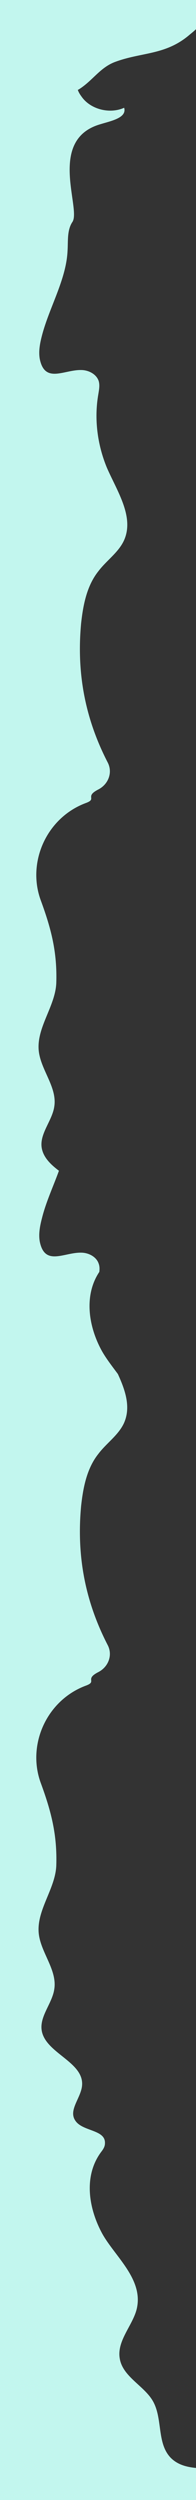 <?xml version="1.0" encoding="utf-8"?>
<!-- Generator: Adobe Illustrator 23.0.2, SVG Export Plug-In . SVG Version: 6.00 Build 0)  -->
<svg version="1.1" id="Layer_1" xmlns="http://www.w3.org/2000/svg" xmlns:xlink="http://www.w3.org/1999/xlink" x="0px" y="0px"
	 viewBox="0 0 59.2 754" style="enable-background:new 0 0 59.2 754;" xml:space="preserve">

<rect x="0" y="0" width="59.2" height="754" fill="#333333" stroke="none"/>

<path fill="#C2F6EE" d="M51.6,741.3c-4.3-4.4-2.4-11.8-5.4-17.1c-2.6-4.6-9-7.3-10-12.7c-1.1-5.6,4.2-10.4,5.2-15.6
	c1.7-8.7-6.7-15.4-10.5-22.2c-4.2-7.7-5.8-17.7-0.1-25c0.5-0.7,0.9-1.4,0.9-2.3c0.2-4.2-6.9-3.5-9-6.9c-2.1-3.2,1.9-6.9,2.1-10.7
	c0.4-7-11.1-9.6-12.2-16.4c-0.7-4.3,3.2-8.2,3.8-12.5c0.9-5.8-4.1-11-4.7-16.8c-0.7-7,5-13.4,5.3-20.4c0.3-9.3-1.5-16.3-4.7-25
	c-4.2-11.5,1.8-24.9,13.6-29.3c3.6-1.3-0.5-1.9,3.8-4.1c3.1-1.6,4.4-5.2,2.8-8.2c-6.8-13.2-9.4-26.9-8-41.9
	c0.6-5.5,1.7-11.3,5.2-15.7c2.4-3.2,6-5.6,7.7-9.2c2.2-4.8,0.5-9.9-1.8-14.9c-1.7-2.3-3.5-4.6-4.8-6.9c-4-7.2-5.6-16.7-0.8-23.9
	c0.1-0.9,0.1-1.7-0.2-2.5c-0.7-2.1-3.1-3.3-5.3-3.3c-5.2-0.1-11,4.2-12.5-3.4c-0.4-2.4,0.1-4.8,0.7-7.1c1.2-4.8,3.4-9.5,5.1-14.2
	c-2.5-1.9-4.7-4-5.2-6.9c-0.7-4.3,3.2-8.2,3.8-12.5c0.9-5.8-4.1-11-4.7-16.8c-0.7-7,5-13.4,5.3-20.4c0.3-9.3-1.5-16.3-4.7-25
	c-4.2-11.5,1.8-24.9,13.6-29.3c3.6-1.3-0.5-1.9,3.8-4.1c3.1-1.6,4.4-5.2,2.8-8.2c-6.8-13.2-9.4-26.9-8-41.9
	c0.6-5.5,1.7-11.3,5.2-15.7c2.4-3.2,6-5.6,7.7-9.2c3.3-7.1-2-14.9-5.1-22c-2.9-7-3.9-14.8-2.6-22.2c0.2-1.3,0.5-2.7,0.1-4
	c-0.7-2.1-3.1-3.3-5.3-3.3c-5.2-0.1-11,4.2-12.5-3.4c-0.4-2.4,0.1-4.8,0.7-7.1c2.2-8.4,7.3-16.8,7.7-25.4c0.2-3-0.2-6.3,1.5-8.8
	c2.6-4.1-7.6-24.7,8.3-29.4c3.2-1,8.2-1.9,7.3-5c-4.2,1.9-9.8,0.6-12.6-3c-0.6-0.8-1.1-1.5-1.4-2.4c0.2-0.1,0.3-0.1,0.4-0.2
	c4.1-2.6,6.3-6.5,10.8-8.2c8-3,15.1-2,22.3-8c0.7-0.6,1.5-1.2,2.2-1.9c2.1-1.8,4.2-3.5,6.8-4c4.4-0.9,8.4,1.8,12.6,3.7v-21H-9.3
	v776.2h87.8v-15.9c-2.4-1.2-4.9-2.3-7.6-2.8C64.4,743.7,56.3,746,51.6,741.3z"/>
<path fill="#C2F6EE" d="M1145.7,1568.8c1.1-2.2,2.5-4.3,4-6.4H56.4c4,5.5,9.1,11.1,7.7,18c-1,5.2-6.3,10-5.2,15.6
	c1,5.4,7.4,8.1,10,12.7c3,5.3,1.1,12.7,5.4,17.1c4.7,4.7,12.8,2.4,19.4,3.7c4,0.8,7.6,2.9,11.2,4.7c3.6,1.8,7.7,3.3,11.7,2.7
	c4-0.7,7.8-4.1,7.3-8.1c-0.4-3-3-6.6-0.6-8.6c1.3-1.1,3.2-0.9,4.8-0.5c4.7,1,9.3,2.3,14,1.5c4.9-0.9,9.4-3.8,13.8-5.9
	c7.2-3.8,16.5-6.8,23.1-2.2c4.6,3.2,6.8,9.4,12.3,10.8c2.8,0.7,5.7-0.2,8.6-0.5c7.1-0.8,14.3,1.8,21.4,1.5c7-0.2,13.6-3.1,19.8-6.3
	c1.6-0.9,3.3-1.7,5.1-1.9c3.4-0.4,6.7,1.6,8.9,4.1c2.3,2.5,3.8,5.6,5.9,8.2c5.3,6.4,14.2,9.7,22.5,8.5c5.8-0.9,11.1-3.8,16.9-4.5
	c6.4-1,10.7,2.1,16.7,3.5c2.9,0.7,6.4,0.5,8.9-0.9c3,1.1,5.9,1.9,9,1.6c6-0.6,10.9-4.4,17-4c5.7,0.4,11.9,4.1,17.5,1.3
	c4-2,5.8-7,10-8.7c1.7-0.7,3.6-0.7,5.5-0.8c10.3-0.1,20.7-0.2,31-0.3c9.4-0.1,19.2-0.3,27.6-4.2c2.7-1.3,5.3-2.9,8.2-3.2
	c3-0.4,6.5,1.2,6.9,4c0.4,2.7-1.9,5.6-0.5,8c1.5,2.5,5.4,1.6,8.2,0.5c5.6,7.4,16.7,8.3,26,6.7c7.7-1.3,15.3-4.2,23.2-4.2
	c8,0,14.8,4.6,22.7,5c6.9,0.4,12.4-5.2,19.1-4.3c4.5,0.6,8.5,4.3,13,3.7c7.1-1.1,9.8-12.1,17-11.8c3.9,0.2,7.8,4,11.1,2
	c2.7-1.6,2.9-6.2,5-7.9c2.1,1.8,2.3,6.4,5,7.9c3.3,1.9,7.2-1.8,11.1-2c7.2-0.4,9.8,10.7,17,11.8c4.5,0.7,8.5-3.1,13-3.7
	c6-0.8,11.4,4,17.4,4.5c7.3,0.7,13.9-4.8,21.2-5.1c9.6-0.4,16.9,1.3,25.9,4.5c9.6,3.3,20.5,0.2,26.8-7.1c1.4,1.9,4.1,3.3,6.1,2
	c1.5-1,2.3-2.2,2.5-3.5c0.1-0.5,0.1-0.9,0-1.4c-0.2-1.5-1.1-3.2-2.4-4.7c0.4-0.2,1-0.7,1.7-2c1.6-3,5.4-4.2,8.5-2.7
	c8.9,4.2,20,10.5,34.6,6.8c6-1.5,12-0.1,18,0.4c0.5,0,1.1-0.1,1.6-0.2c0.5,1.1,1.2,2,2.2,2.6c3.3,1.9,7.2-1.8,11.1-2
	c7.2-0.4,9.8,10.7,17,11.8c4.5,0.7,8.5-3.1,13-3.7c6-0.8,11.4,4,17.4,4.5c3.1,0.3,6.1-0.6,9-1.6c2.4,1.3,6,1.5,8.9,0.9
	c4.1-0.9,7.9-2.5,11.8-4.1c5.9,0.6,11.2,2.1,17.4,4.2c11.9,4.1,25.8-1.7,30.4-13.1c1.4-3.5,2,0.5,4.3-3.7c1.6-3,5.4-4.2,8.5-2.7
	c8.9,4.2,20,10.5,34.6,6.8c6.7-1.6,17.5,3.2,22.7-1.9c1.9-1.8,3.1-4.1,4.8-6c3.5-3.7,8.9-5.3,14-5s10.1,2.2,14.5,4.7
	c5.2,3,10.6,6.9,16.5,6.1c2.8-0.4,5.4-1.9,8.2-2.5c2.8-0.6,6.3,0.2,7.3,2.8c1.2,3.3-2.5,6.7-1.8,10.1c0.4,2.3,2.8,4,5.2,4.2
	c2.4,0.4,4.9-0.2,7.2-0.8c10.8-2.7,21.5-5.4,32.3-8c2-0.5,4.1-1.1,5.6-2.5c3-3,1.8-7.9,2.8-11.9c1.3-5.1,6.1-8.5,9.4-12.7
	c5.1-6.6,1.3-10.6-1.3-16.7C1142.1,1578.9,1143,1573.9,1145.7,1568.8z"/>
<path fill="#C2F6EE" d="M2603.9,957.2c-0.1-2.2-2.3-5.3-2.3-7c-2.3-2.3,14.4-15.5-2.2-36c-0.6-0.8,1-1.5,1.4-2.4
	c-0.1-0.1-0.3-0.2-0.4-0.2c-4.1-2.5-6.2-6.5-10.8-8.2c-8-3-15.1-2-22.3-8c-0.7-0.6-1.5-1.3-2.2-1.9c-2-1.7-4.1-3.5-6.8-4
	c-4.8-1-9.1,2.3-13.7,4.2c-1.4,0.6-2.9,1.1-4.4,1.3c-2.9,0.4-5.7-0.3-8.5-1.3c-4.2-1.5-8.5-3.7-12.9-3.8c-4.1-0.1-7.8,1.6-11.3,3.8
	c-2.2,1.3-4.3,2.9-6.4,4.3c-5.4,3.8-12.3,7.2-18.5,4.8c-3.7-1.4-8.1-4.7-10.9-2c-1.6,1.5-1.5,4.1-3.2,5.6c-2.9,2.5-7.3-1.2-11.3-1.1
	c-6.6,0-8.9,9.9-15.5,11.2c-4.7,0.9-8.9-3.4-13.8-3.5c-4.9-0.1-8.8,4.1-13.5,5.2c-6.7,1.4-12.9-3.6-19.7-4.7
	c0.3-0.6,0.6-1.1,0.9-1.7c-0.1-0.1-0.3-0.2-0.4-0.2c-4.1-2.5-6.2-6.5-10.8-8.2c-8-3-15.1-2-22.3-8c-0.7-0.6-1.5-1.3-2.2-1.9
	c-2-1.7-4.1-3.5-6.8-4c-4.8-1-9.1,2.3-13.7,4.2c-1.4,0.6-2.9,1.1-4.4,1.3c-2.9,0.4-5.7-0.3-8.5-1.3c-4.2-1.5-8.5-3.7-12.9-3.8
	c-4.1-0.1-7.8,1.6-11.3,3.8c-1.7,1.1-3.4,2.2-5,3.4c-0.7-0.3-1.3-0.6-2-0.9c-9.6-3.6-20.5-0.1-30.6-2.3c-0.3-0.1-0.6-0.1-0.9-0.2
	c-7.5-1.9-14-6.6-21.6-8.7c-2.7-0.8-6.4-0.7-7.5,1.8c-1,2.2,0.7,4.5,1.3,6.8c0,0.1,0,0.1,0.1,0.2c0.8,3.2-0.6,6.7-3.4,8.5
	c-6.1,3.9-13.2-2.8-19.6-2.6c-2,0.1-4.4,1.1-3.3,3.9c0.2,0.7,0.7,1.2,1.3,1.6c4.9,4,0.4,10.9-5.1,11.9c-5,0.8-9.8-1.7-14.1-4.2
	s-8.9-5.3-13.9-5c-3.8,0.2-7.9,1.9-11.1,0c-2.6-1.5-3.6-8.3-3.7-8.6c-0.1-1-5.4,0.6-8.8,4.4c-1.4,1.6-3.5,2.6-5.7,2.8
	c-0.7-0.4-1.5-0.4-2.3,0c-0.2,0.1-0.3,0.2-0.5,0.3c-0.2-0.1-0.3-0.2-0.5-0.3c-0.8-0.4-1.5-0.4-2.3,0c-2.2-0.2-4.3-1.2-5.7-2.8
	c-1.8-2-4.5-1.2-7.1,0.4c-0.9-1.9-2-3.8-4-4.9c-1.4-0.9-3.2-1-4.7-0.3c-3.6,1.7-2.8,5.7-1.4,9.7c-2.1-0.2-4.2-0.8-6.3-0.9
	c-2.8-0.1-5.5,0.7-8.1,1.9c-4.4-5.7-9.1-11-15.8-13.5c-9.6-3.6-20.5-0.1-30.6-2.3c-0.3-0.1-0.6-0.1-0.9-0.2
	c-0.8-0.2-1.7-0.5-2.5-0.8c0.8-2,2-4.1,1.1-6.1c-1.2-2.5-4.8-2.5-7.5-1.8c-1.9,0.3-4,1.2-6,2c-2-0.9-4.1-1.7-6.3-2.3
	c-2.7-0.8-6.4-0.7-7.5,1.8c-0.9,1.9,0.3,4,1.1,6.1c-0.8,0.3-1.7,0.6-2.5,0.8c-0.3,0.1-0.6,0.2-0.9,0.2c-10,2.2-21-1.3-30.6,2.3
	c-6.7,2.5-11.4,7.8-15.8,13.5c-2.6-1.2-5.3-2-8.1-1.9c-2.1,0.1-4.2,0.7-6.3,0.9c1.3-4.1,2.2-8.1-1.4-9.7c-1.5-0.7-3.2-0.6-4.7,0.3
	c-2,1.2-3.1,3-4,4.9c-2.5-1.5-5.3-2.5-7.1-0.4c-1.4,1.6-3.5,2.6-5.7,2.8c-0.7-0.4-1.5-0.4-2.3,0c-0.2,0.1-0.3,0.2-0.5,0.3
	c-0.2-0.1-0.3-0.2-0.5-0.3c-0.8-0.4-1.5-0.4-2.3,0c-2.2-0.2-4.3-1.2-5.7-2.8c-3.3-3.9-8.7-5.4-8.8-4.4c-0.1,0.3-1,7-3.7,8.6
	c-3.2,1.9-7.3,0.1-11.1,0c-5-0.2-9.6,2.5-13.9,5s-9.1,5-14.1,4.2c-5.5-0.9-10-7.9-5.1-11.9c0.5-0.5,1-1,1.3-1.6
	c1.1-2.8-1.3-3.8-3.3-3.9c-6.3-0.2-13.5,6.4-19.6,2.6c-2.8-1.7-4.3-5.4-3.4-8.5c0-0.1,0-0.1,0.1-0.2c0.7-2.3,2.3-4.6,1.3-6.8
	c-1.2-2.5-4.8-2.5-7.5-1.8c-7.5,2-14,6.7-21.6,8.7c-0.3,0.1-0.6,0.2-0.9,0.2c-10,2.2-21-1.3-30.6,2.3c-0.7,0.3-1.4,0.6-2,0.9
	c-1.6-1.2-3.3-2.3-5-3.4c-3.5-2.2-7.2-3.9-11.3-3.8c-4.5,0.1-8.7,2.2-12.9,3.8c-2.8,1-5.6,1.6-8.5,1.3c-1.5-0.2-3-0.7-4.4-1.3
	c-4.6-1.9-8.9-5.2-13.7-4.2c-2.6,0.5-4.7,2.2-6.8,4c-0.7,0.7-1.5,1.3-2.2,1.9c-7.2,6-14.3,5-22.3,8c-4.5,1.7-6.7,5.6-10.8,8.2
	c-0.1,0.1-0.2,0.1-0.4,0.2c0.2,0.6,0.5,1.2,0.9,1.7c-6.8,1.2-13,6.2-19.7,4.7c-4.8-1.1-8.6-5.2-13.5-5.2c-4.8,0.1-9,4.3-13.8,3.5
	c-6.5-1.2-8.8-11.1-15.5-11.2c-3.9,0-8.3,3.7-11.3,1.1c-1.7-1.4-1.6-4.1-3.2-5.6c-2.9-2.7-7.2,0.6-10.9,2
	c-6.2,2.4-13.1-1.1-18.5-4.8c-2.1-1.4-4.2-3-6.4-4.3c-3.5-2.2-7.2-3.9-11.3-3.8c-4.5,0.1-8.7,2.2-12.9,3.8c-2.8,1-5.6,1.6-8.5,1.3
	c-1.5-0.2-3-0.7-4.4-1.3c-4.6-1.9-8.9-5.2-13.7-4.2c-2.6,0.5-4.7,2.2-6.8,4c-0.7,0.7-1.5,1.3-2.2,1.9c-7.2,6-14.3,5-22.3,8
	c-4.5,1.7-6.7,5.6-10.8,8.2c-0.1,0.1-0.2,0.1-0.4,0.2c0.3,0.9,0.8,1.6,1.4,2.4c2.8,3.6,8.4,4.9,12.6,3c0.9,3.1-4.1,4-7.3,5
	c-15.9,4.7-5.7,25.3-8.3,29.4c-1.7,2.5-1.3,5.8-1.5,8.8c0,0.6-0.1,1.2-0.2,1.8h1120.7C2603.7,960.3,2604,958.8,2603.9,957.2z"/>
<path fill="#C2F6EE" d="M2534.2,743.8c2-0.5,4.1-1.1,5.6-2.5c3-3,1.8-7.9,2.8-12c1.3-5.1,6.1-8.5,9.4-12.7c5.1-6.6,1.3-10.6-1.3-16.7
	c-2.3-5.5-1.4-10.5,1.3-15.6c5-9.5,15.1-18.2,10.6-30c-1.4-3.6-5.7-8.4-0.3-11.4c1.7-1,4-1.2,5.2-2.6c2.7-3.1-1.5-7.4-1.6-11.5
	c-0.1-6.5,9.9-8.8,11.6-14.9c1.4-4.9-3.2-9.6-3.3-14.7c-0.1-4,2.5-7.4,3.6-11.2c2-6.7-0.7-13.8-2.8-20.4
	c-3.5-11.3,0.5-18.5,3.5-29.1c0.9-3.3,1.5-6.6,1.2-9.9c-0.7-11.3-10.9-17.3-18.1-23.8c-1.3-1.2-2.5-2.4-3.2-4
	c-1.5-3.8,1.1-7.7,3.1-11.3c3.1-5.6,4.7-11.9,4.9-18.1c0.1-6.3-2.3-12.3-1.6-18.6c0.4-3.3,1.7-6.7,0.4-9.8c-1.4-3.1-4.9-4.6-7.5-6.7
	c-6.3-5.3-6.8-14.6-3.6-22.3c5.2-8.3,12.7-16.3,8.7-26.6c-0.6-1.4-1.6-3.2-2.3-4.8c0.2-1.9,1.1-3.9,2.9-4.5c3-1.2,6.3,1.6,9.5,1.4
	c3.1-0.2,5.4-3.2,5.8-6.2c0.4-3-0.6-6-1.7-8.8c-1.2-3.5-3-7.2-4.5-11.1c2.3-1.8,4.5-3.8,5.2-6.4c1.4-4.9-3.2-9.6-3.3-14.7
	c-0.1-4,2.5-7.4,3.6-11.2c2-6.7-0.7-13.8-2.8-20.4c-3.5-11.3,0.5-18.5,3.5-29.1c0.9-3.3,1.5-6.6,1.2-9.9
	c-1-10.4-11.1-16.4-18.4-22.9c-1.3-1.2-2.5-2.4-3.2-4c-1.5-3.8,1.1-7.7,3.1-11.3c3.1-5.6,4.7-11.9,4.9-18.1
	c0.1-6.3-2.3-12.3-1.6-18.6c0.4-3.3,1.7-6.7,0.4-9.8c-1.4-3.1-4.9-4.6-7.5-6.7c-6.9-5.9-6.8-16.8-2.5-24.7
	c3.4-6.3,9.2-12.3,7.9-19.3c-0.5-2.6-1.9-5-2.5-7.6c-0.5-2.6,0.2-5.9,2.8-6.8c3-1.2,6.3,1.6,9.5,1.4c3.1-0.2,5.4-3.2,5.8-6.2
	c0.4-3-0.6-6-1.7-8.8c-2.2-6.1-6-13-6.9-19.4c-0.3-2,0.4-4.1,0.2-6.3c-0.1-2.2-2.3-5.3-2.3-7c-2.3-2.3,14.4-15.5-2.2-36
	c-0.6-0.8,1-1.5,1.4-2.4c-0.1-0.1-0.3-0.2-0.4-0.2c-4.1-2.5-6.2-6.5-10.8-8.2c-8-3-15.1-2-22.3-8c-0.7-0.6-1.5-1.3-2.2-1.9
	c-2-1.7-4.1-3.5-6.8-4c-4.8-1-9.1,2.3-13.7,4.2c-1.4,0.6-2.9,1.1-4.4,1.3c-0.2,0-0.4,0-0.6,0v740.2
	C2515.4,748.4,2524.8,746.1,2534.2,743.8z"/>
</svg>
